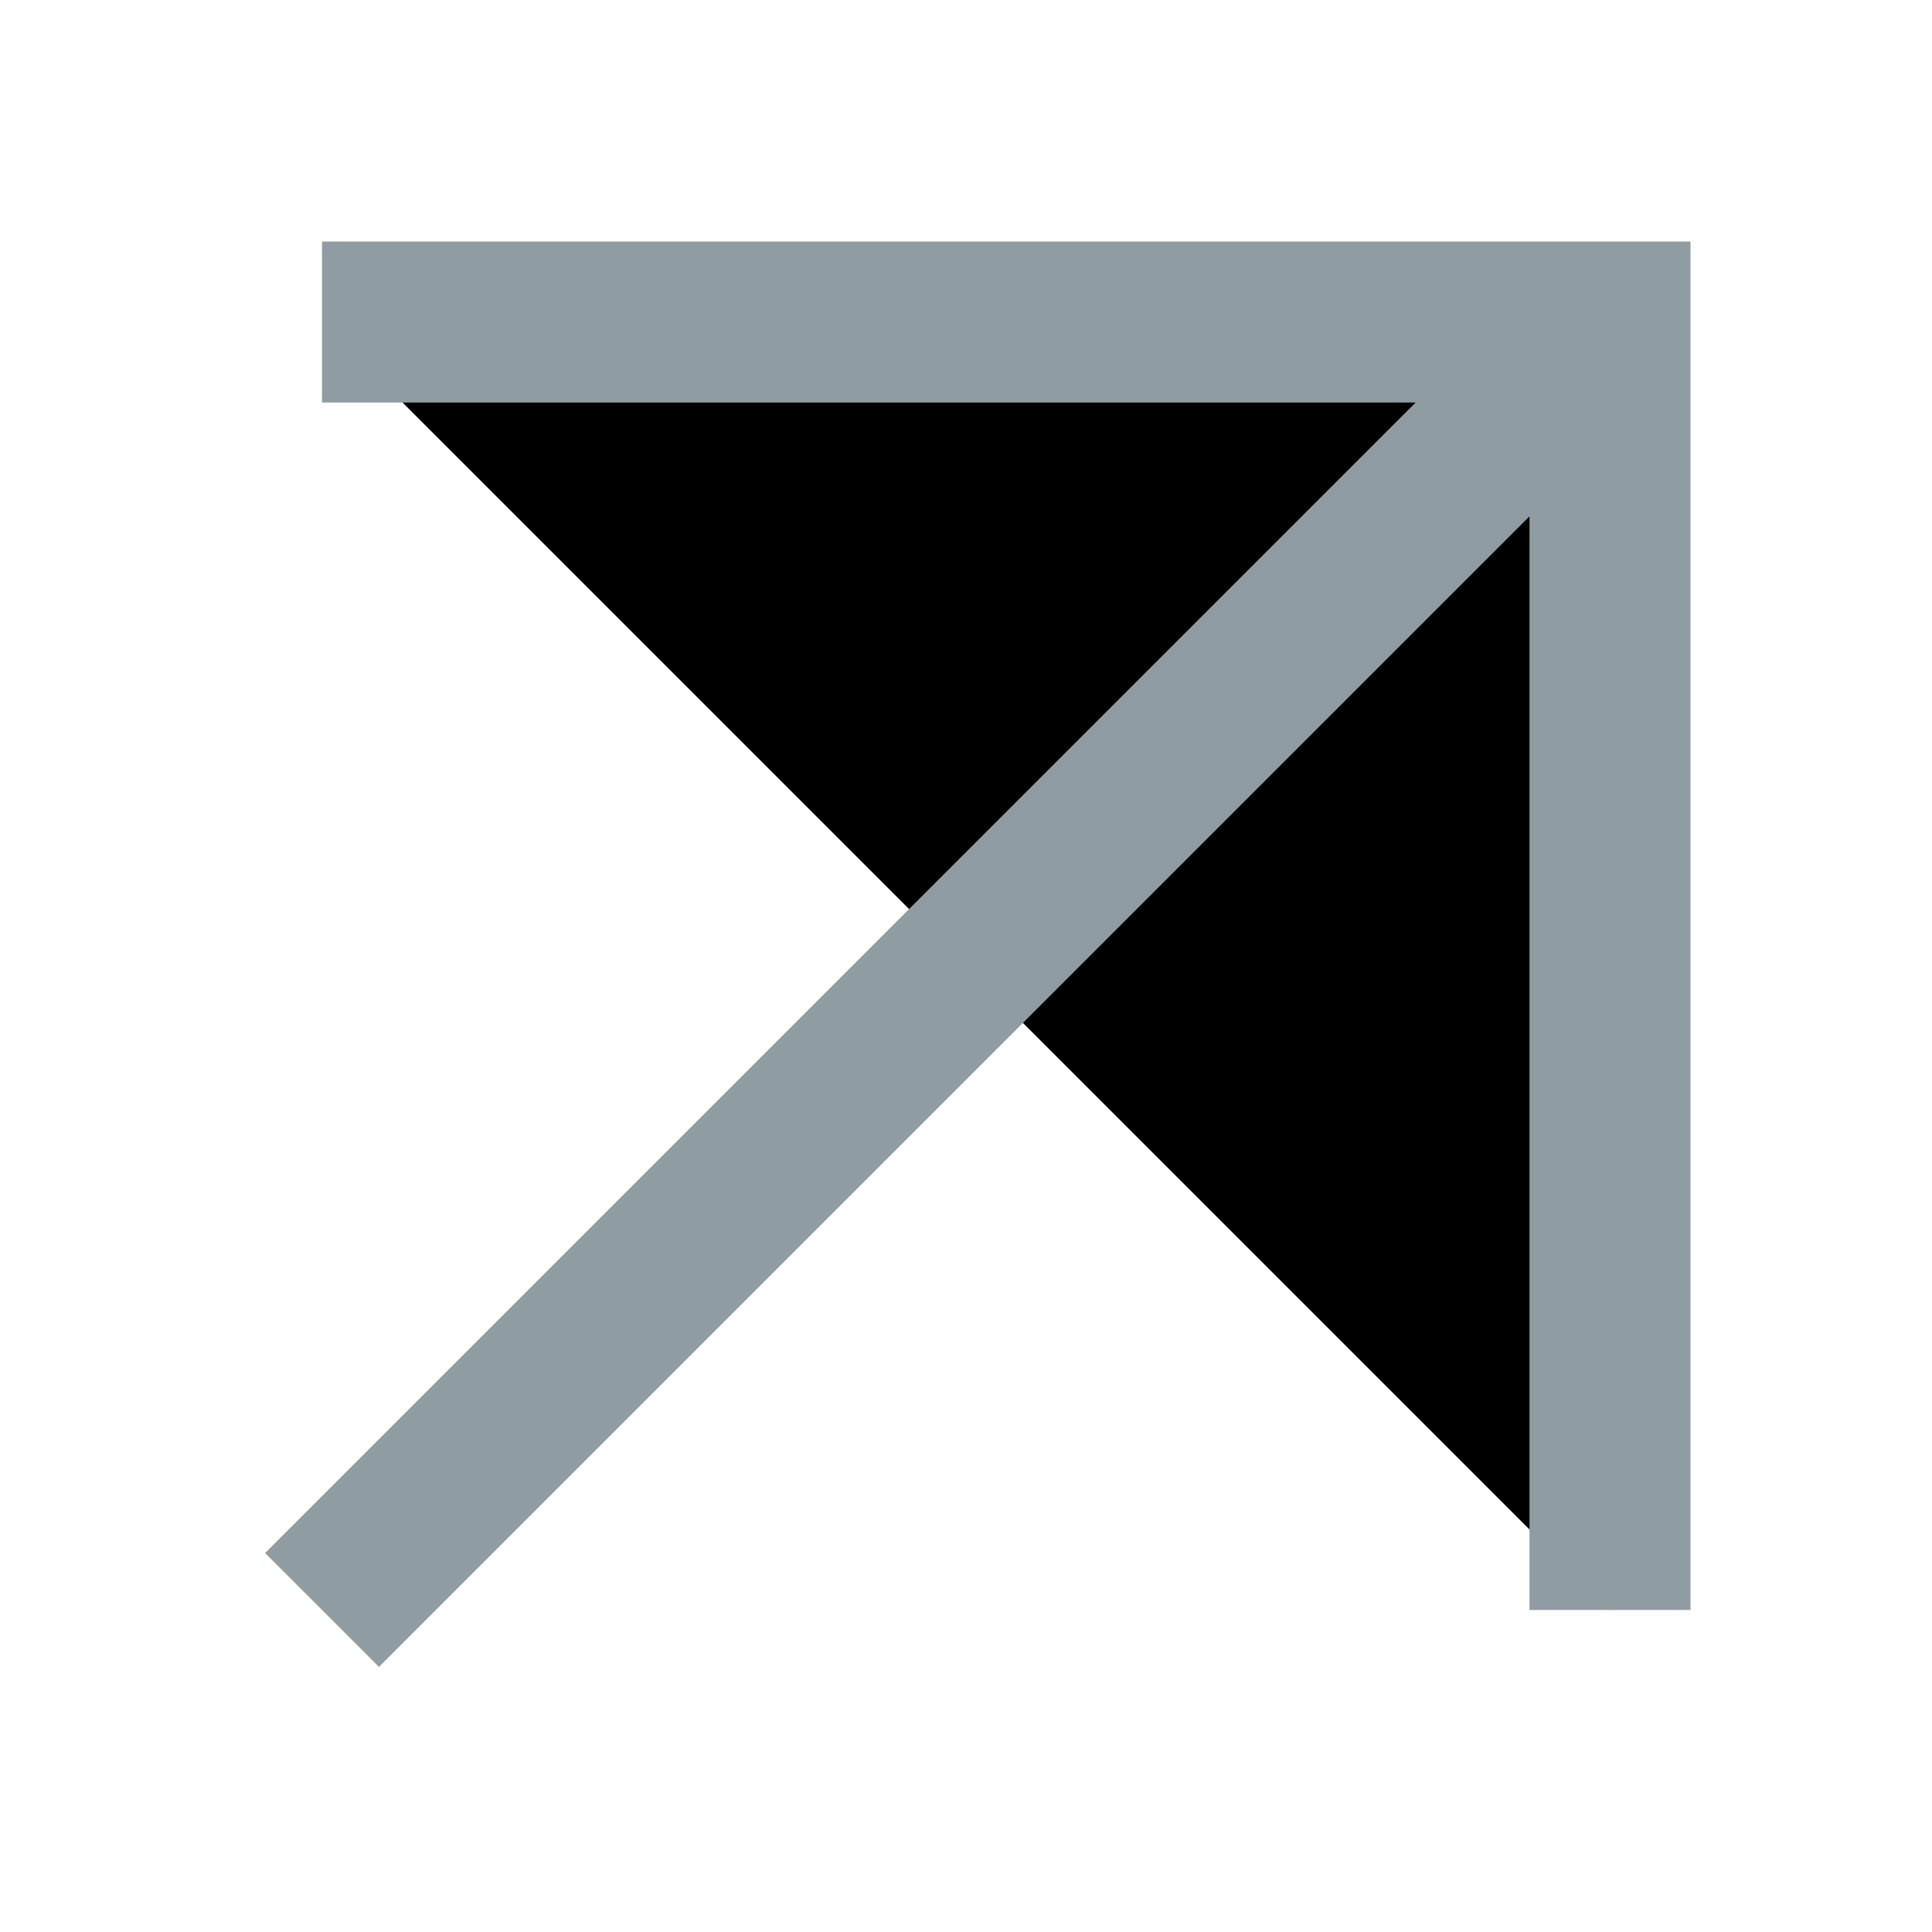 <svg xmlns:xlink="http://www.w3.org/1999/xlink" width="12" xmlns="http://www.w3.org/2000/svg" height="12" id="screenshot-c8a53282-38ff-8005-8002-95490755d8cd" viewBox="0 0 12 12" style="-webkit-print-color-adjust: exact;" fill="none" version="1.1"><g id="shape-c8a53282-38ff-8005-8002-95490755d8cd"><defs><clipPath class="frame-clip-def frame-clip" id="frame-clip-c8a53282-38ff-8005-8002-95490755d8cd-rumext-id-1"><rect rx="0" ry="0" x="0" y="0" width="12" height="12" transform="matrix(1, 0, 0, 1, 0, 0)"/></clipPath></defs><g clip-path="url(#frame-clip-c8a53282-38ff-8005-8002-95490755d8cd-rumext-id-1)"><clipPath class="frame-clip-def frame-clip" id="frame-clip-c8a53282-38ff-8005-8002-95490755d8cd-rumext-id-1"><rect rx="0" ry="0" x="0" y="0" width="12" height="12" transform="matrix(1, 0, 0, 1, 0, 0)"/></clipPath><g class="fills" id="fills-c8a53282-38ff-8005-8002-95490755d8cd"><rect rx="0" ry="0" x="0" y="0" transform="matrix(1, 0, 0, 1, 0, 0)" width="12" height="12" class="frame-background"/></g><g class="frame-children"><g id="shape-c8a53282-38ff-8005-8002-95490755d8d0"><g class="fills" id="fills-c8a53282-38ff-8005-8002-95490755d8d0"><path rx="0" ry="0" d="M2.000,10.000L10.000,2.000M2.000,2.000L10.000,2.000L10.000,10.000" style="fill: rgb(0, 0, 0);"/></g><g id="strokes-c8a53282-38ff-8005-8002-95490755d8d0" class="strokes"><g class="stroke-shape"><path rx="0" ry="0" d="M2.000,10.000L10.000,2.000M2.000,2.000L10.000,2.000L10.000,10.000" style="fill: none; stroke-width: 1; stroke: rgb(143, 157, 163); stroke-opacity: 1;"/></g></g></g></g></g></g></svg>